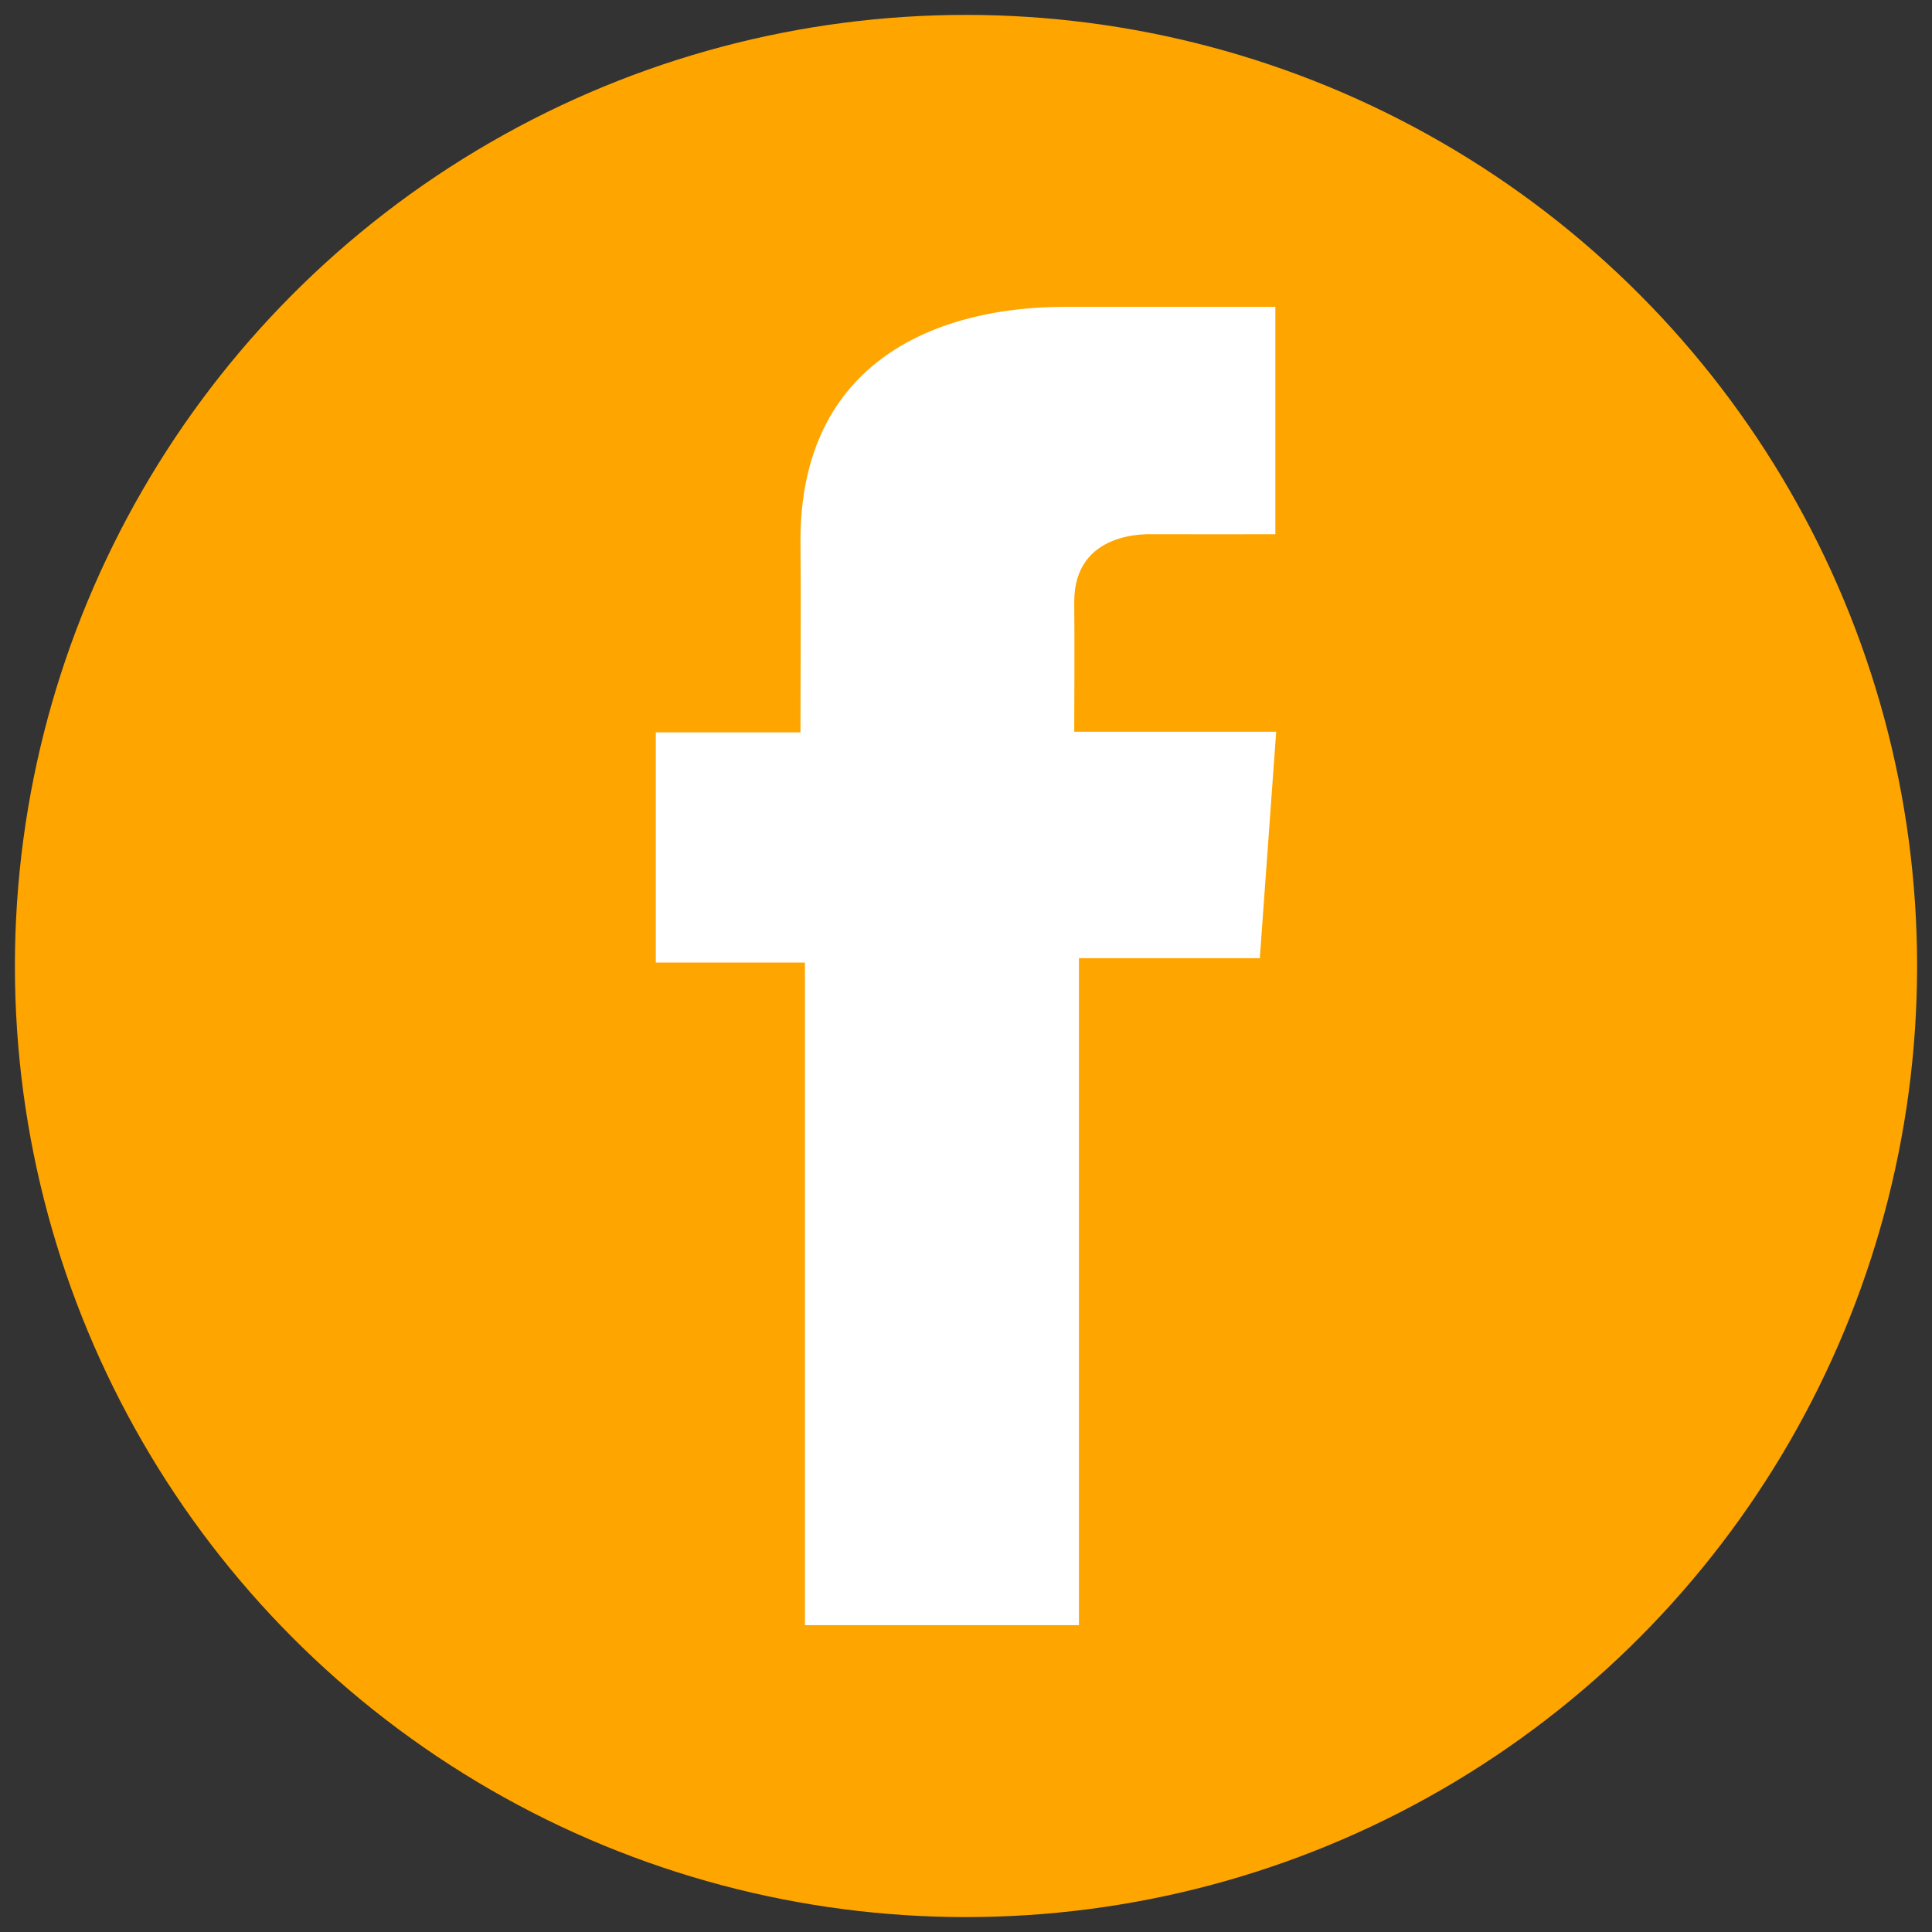 <?xml version="1.0" encoding="iso-8859-1"?>
<!-- Generator: Adobe Illustrator 27.0.0, SVG Export Plug-In . SVG Version: 6.00 Build 0)  -->
<svg version="1.1" id="Layer_1" xmlns="http://www.w3.org/2000/svg" xmlns:xlink="http://www.w3.org/1999/xlink" x="0px" y="0px"
	 viewBox="0 0 648 648" style="enable-background:new 0 0 648 648;" xml:space="preserve">
<rect x="0" y="0" width="648" height="648" fill="#333333" stroke="none"/>
<g>
	<circle style="fill:#FFA500;" cx="324" cy="324" r="319"/>
</g>
<path style="fill:#FFFFFF;" d="M427.725,102.917h-70.666c-41.936,0-88.58,17.638-88.58,78.425c0.205,21.181,0,41.466,0,64.295
	h-48.514v77.2h50.015v222.246h91.906V321.371h60.661l5.489-75.95h-67.733c0,0,0.152-33.786,0-43.597
	c0-24.022,24.996-22.646,26.499-22.646c11.895,0,35.022,0.035,40.959,0v-76.26h-0.036V102.917z"/>
</svg>
